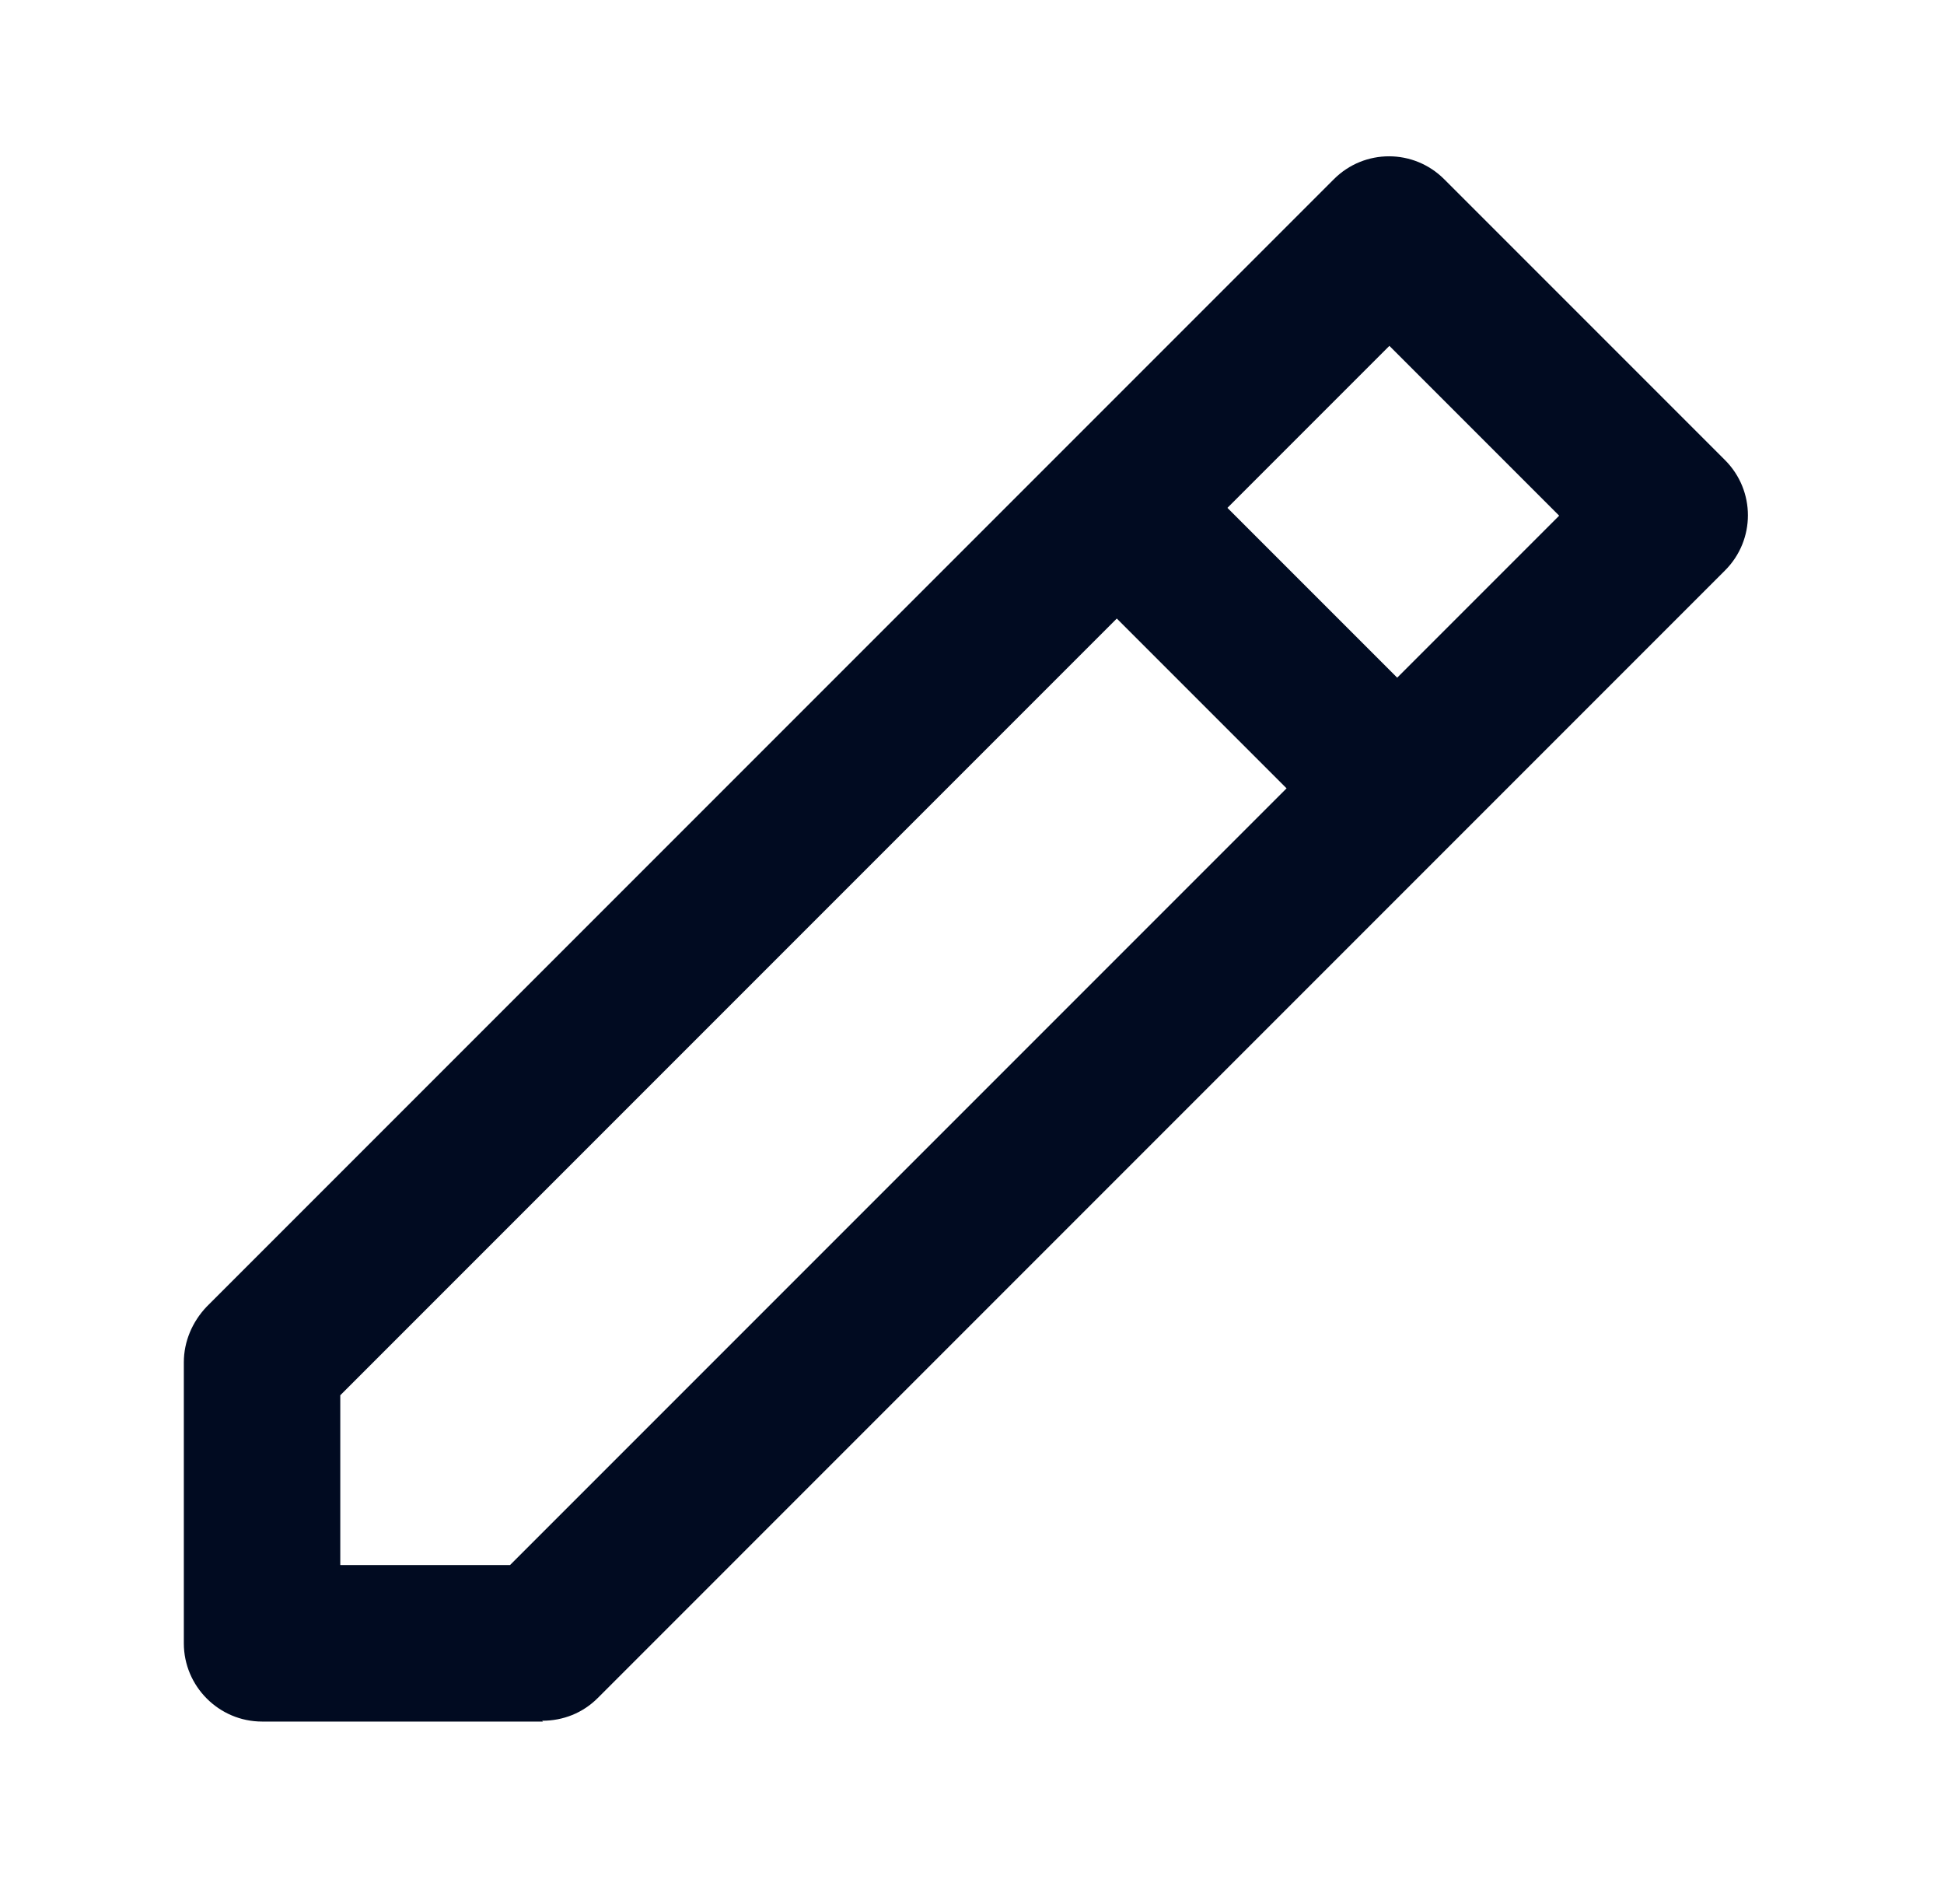 <svg width="48" height="47" viewBox="0 0 48 47" fill="none" xmlns="http://www.w3.org/2000/svg">
<path d="M13.405 42.498H6.471C5.408 42.498 4.539 41.629 4.539 40.566V33.631C4.539 33.11 4.752 32.627 5.099 32.26L32.935 4.424C33.688 3.67 34.905 3.67 35.659 4.424L42.593 11.358C43.347 12.112 43.347 13.329 42.593 14.082L14.758 41.918C14.391 42.285 13.908 42.478 13.386 42.478L13.405 42.498ZM8.402 38.634H12.594L38.498 12.73L34.306 8.538L8.402 34.443V38.634Z" fill="#010B21"/>
<path d="M28.933 11.163L26.201 13.895L33.126 20.82L35.858 18.088L28.933 11.163Z" fill="#010B21"/>
</svg>
